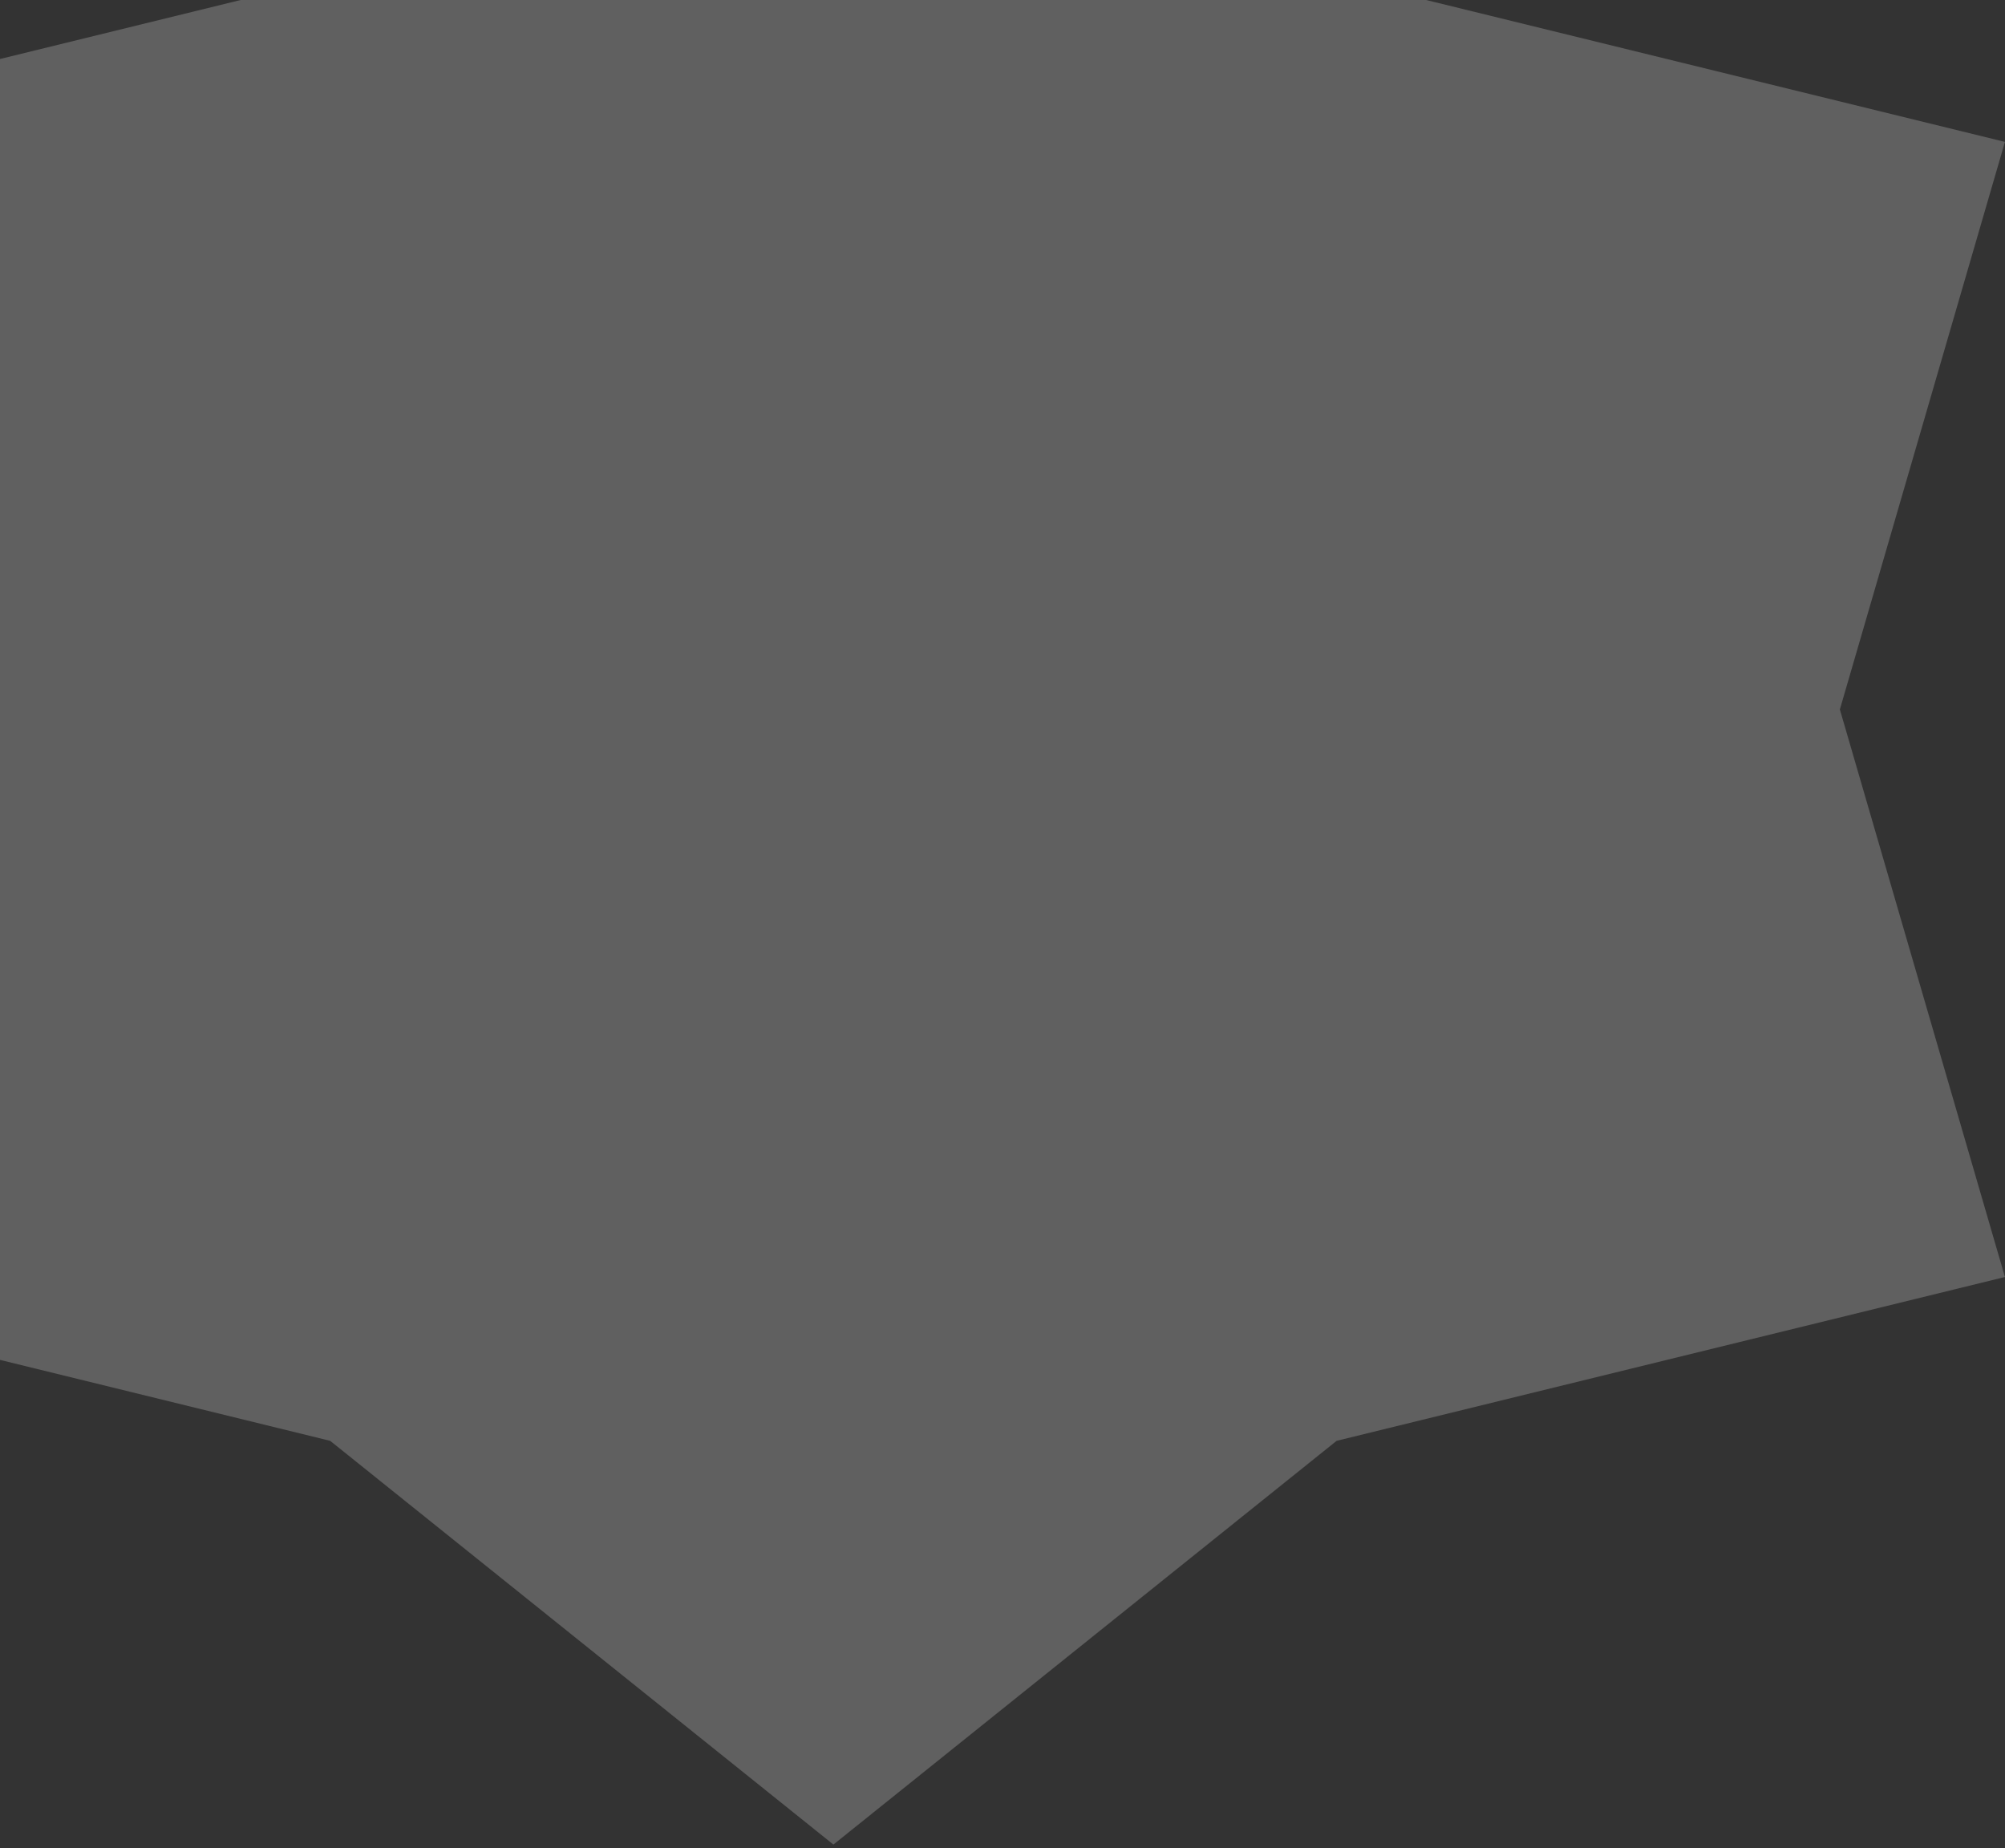<?xml version="1.0" encoding="UTF-8"?> <svg xmlns="http://www.w3.org/2000/svg" width="166" height="153" viewBox="0 0 166 153" fill="none"><rect x="0" y="0" width="166" height="153" fill="#333333" stroke="none"/> <path d="M69 -35.239L110.664 -1.816L165.995 11.746L152.328 58.731L165.995 105.716L110.664 119.278L69 152.701L27.336 119.278L-27.995 105.716L-14.328 58.731L-27.995 11.746L27.336 -1.816L69 -35.239Z" fill="white" fill-opacity="0.22"></path> </svg> 